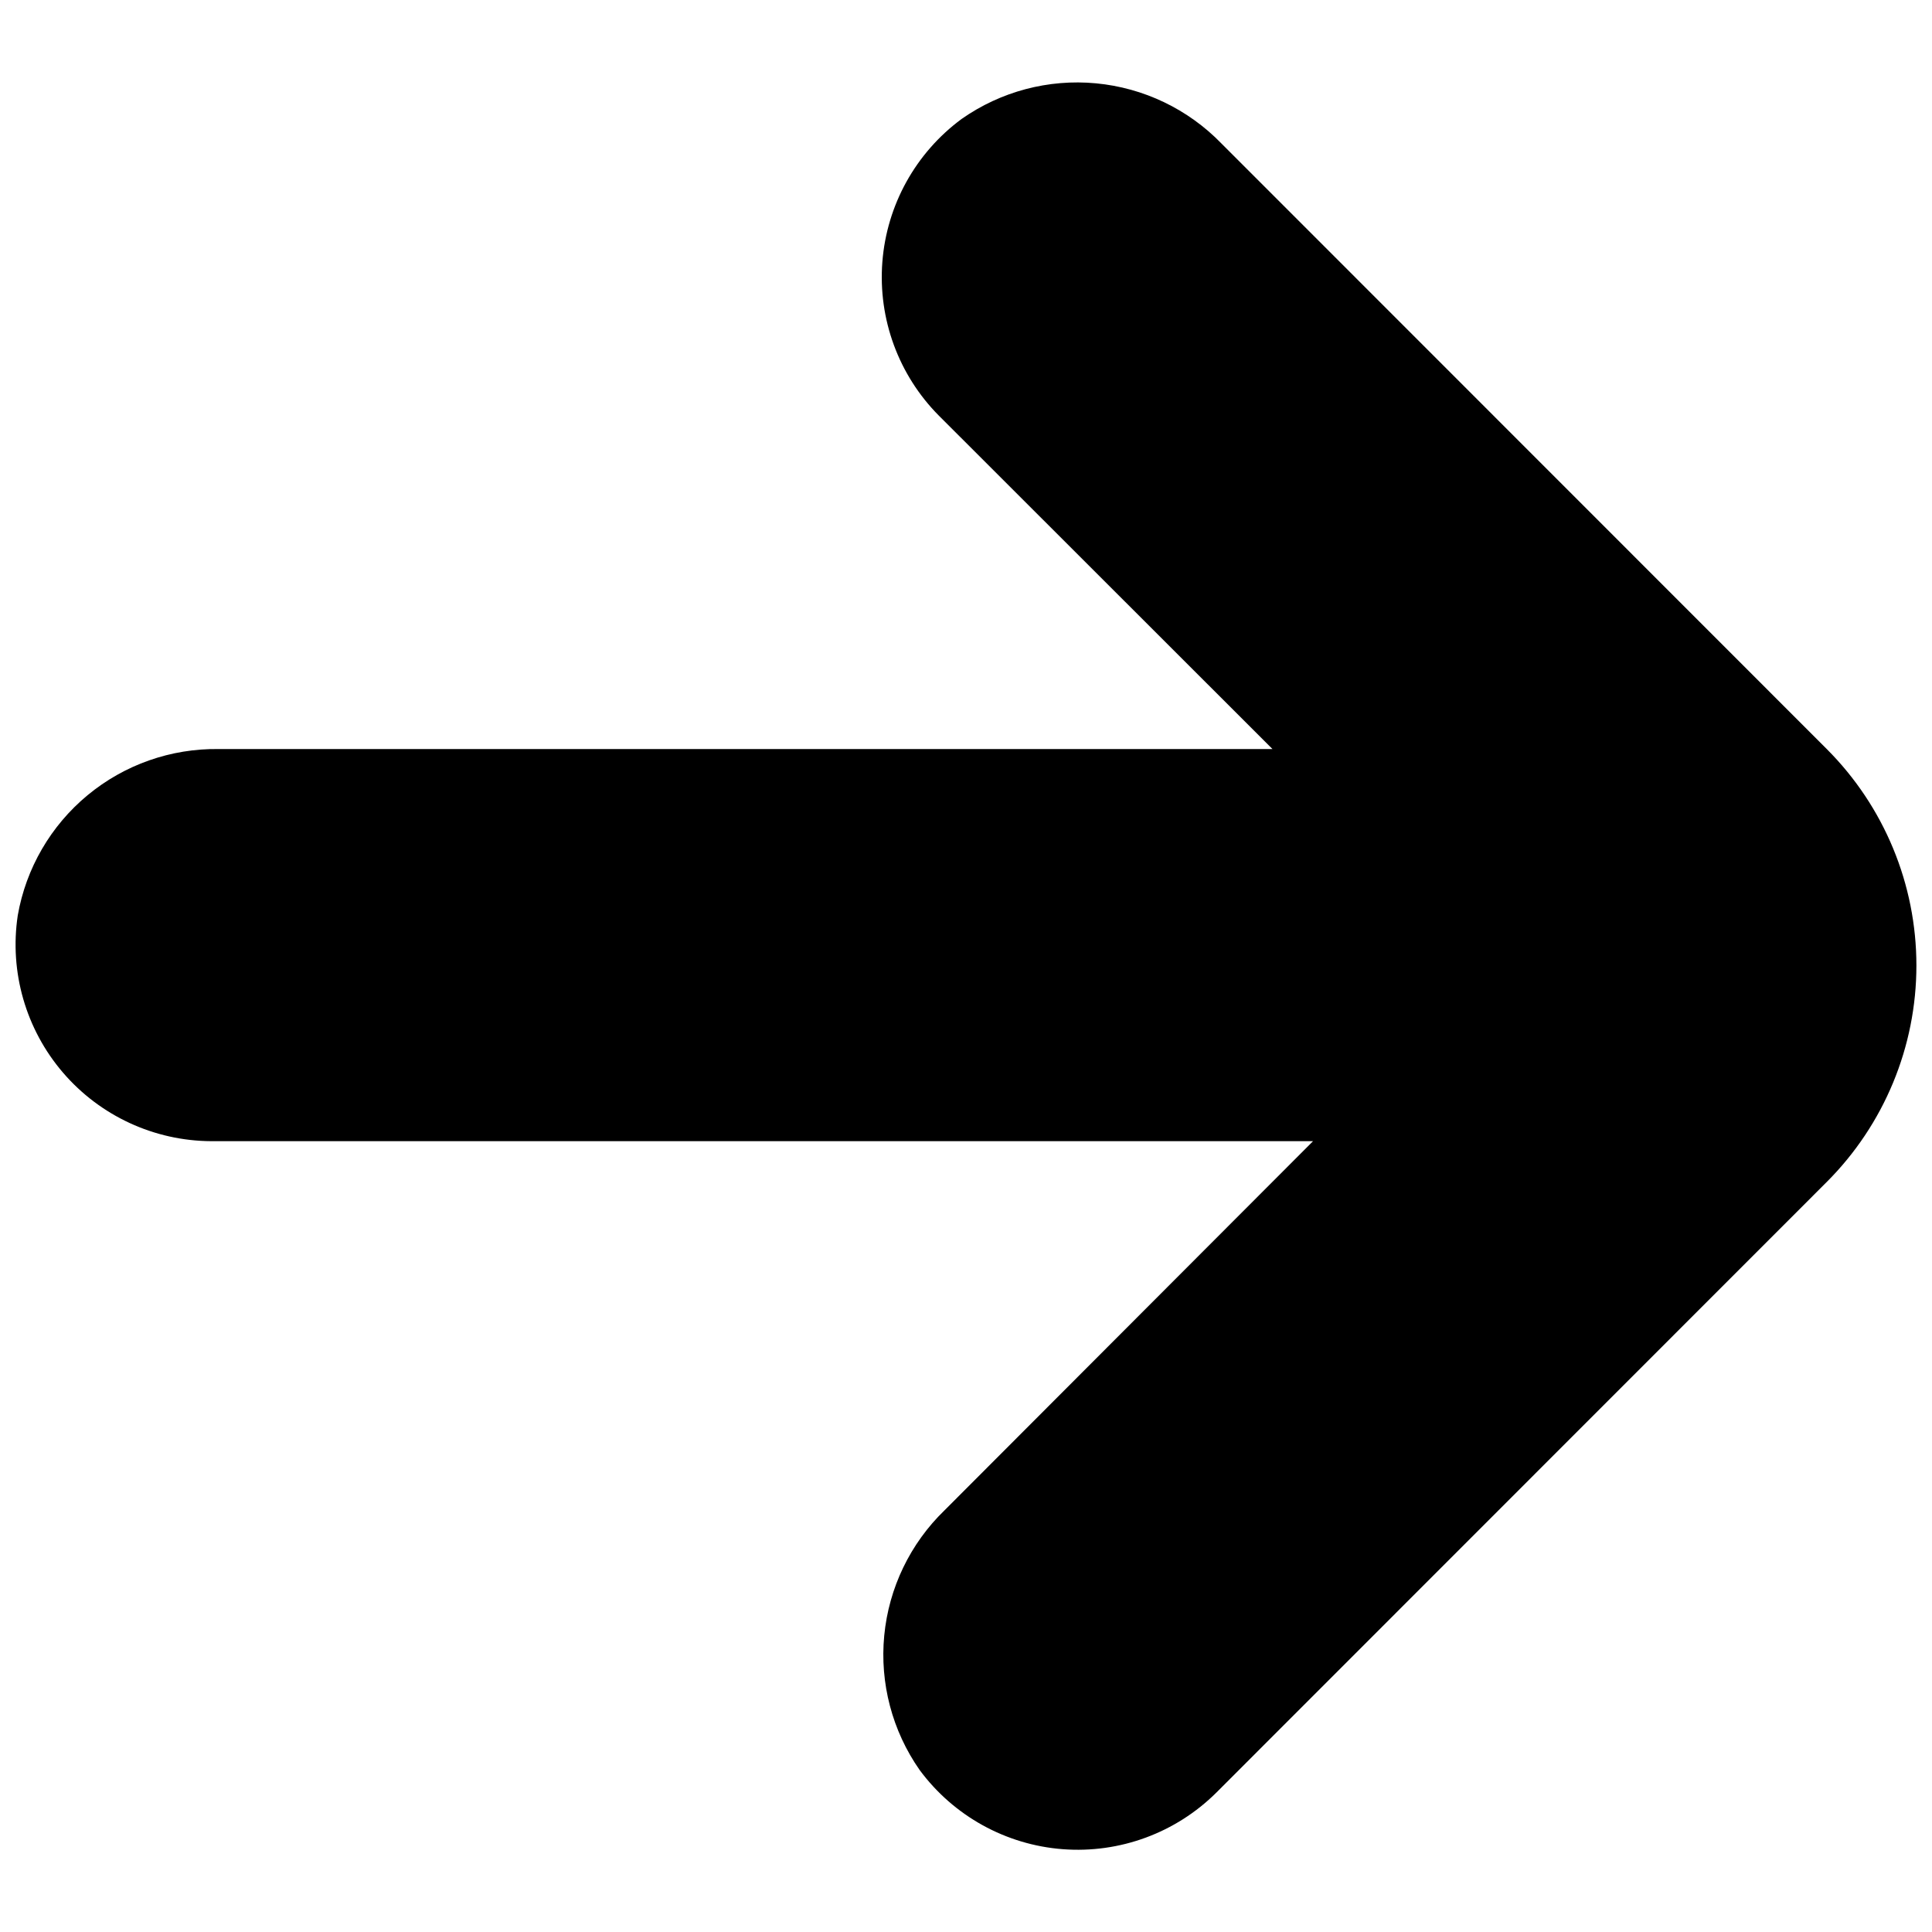 <?xml version="1.0" encoding="UTF-8"?>
<!-- Uploaded to: ICON Repo, www.iconrepo.com, Generator: ICON Repo Mixer Tools -->
<svg width="800px" height="800px" version="1.1" viewBox="144 144 512 512" xmlns="http://www.w3.org/2000/svg">
 <defs>
  <clipPath id="a">
   <path d="m148.09 165h503.81v470h-503.81z"/>
  </clipPath>
 </defs>
 <g clip-path="url(#a)">
  <path d="m628.12 457.22-161.78 161.84c-10.738 10.672-25.586 16.145-40.684 14.996-15.094-1.148-28.941-8.809-37.941-20.984-7.266-10.383-10.594-23.016-9.383-35.633 1.211-12.613 6.879-24.387 15.988-33.199l97.648-97.816h-291.95c-15.129-0.062-29.484-6.695-39.336-18.18-9.848-11.48-14.223-26.68-11.977-41.641 2.18-12.488 8.742-23.785 18.508-31.871 9.766-8.082 22.09-12.418 34.766-12.227h279.24l-88.418-88.363c-10.668-10.742-16.129-25.598-14.969-40.695 1.16-15.094 8.828-28.938 21.012-37.926 10.371-7.281 22.996-10.629 35.609-9.438 12.617 1.191 24.395 6.836 33.223 15.926l160.44 160.5c15.207 15.215 23.75 35.848 23.75 57.359s-8.543 42.145-23.75 57.359z"/>
 </g>
</svg>